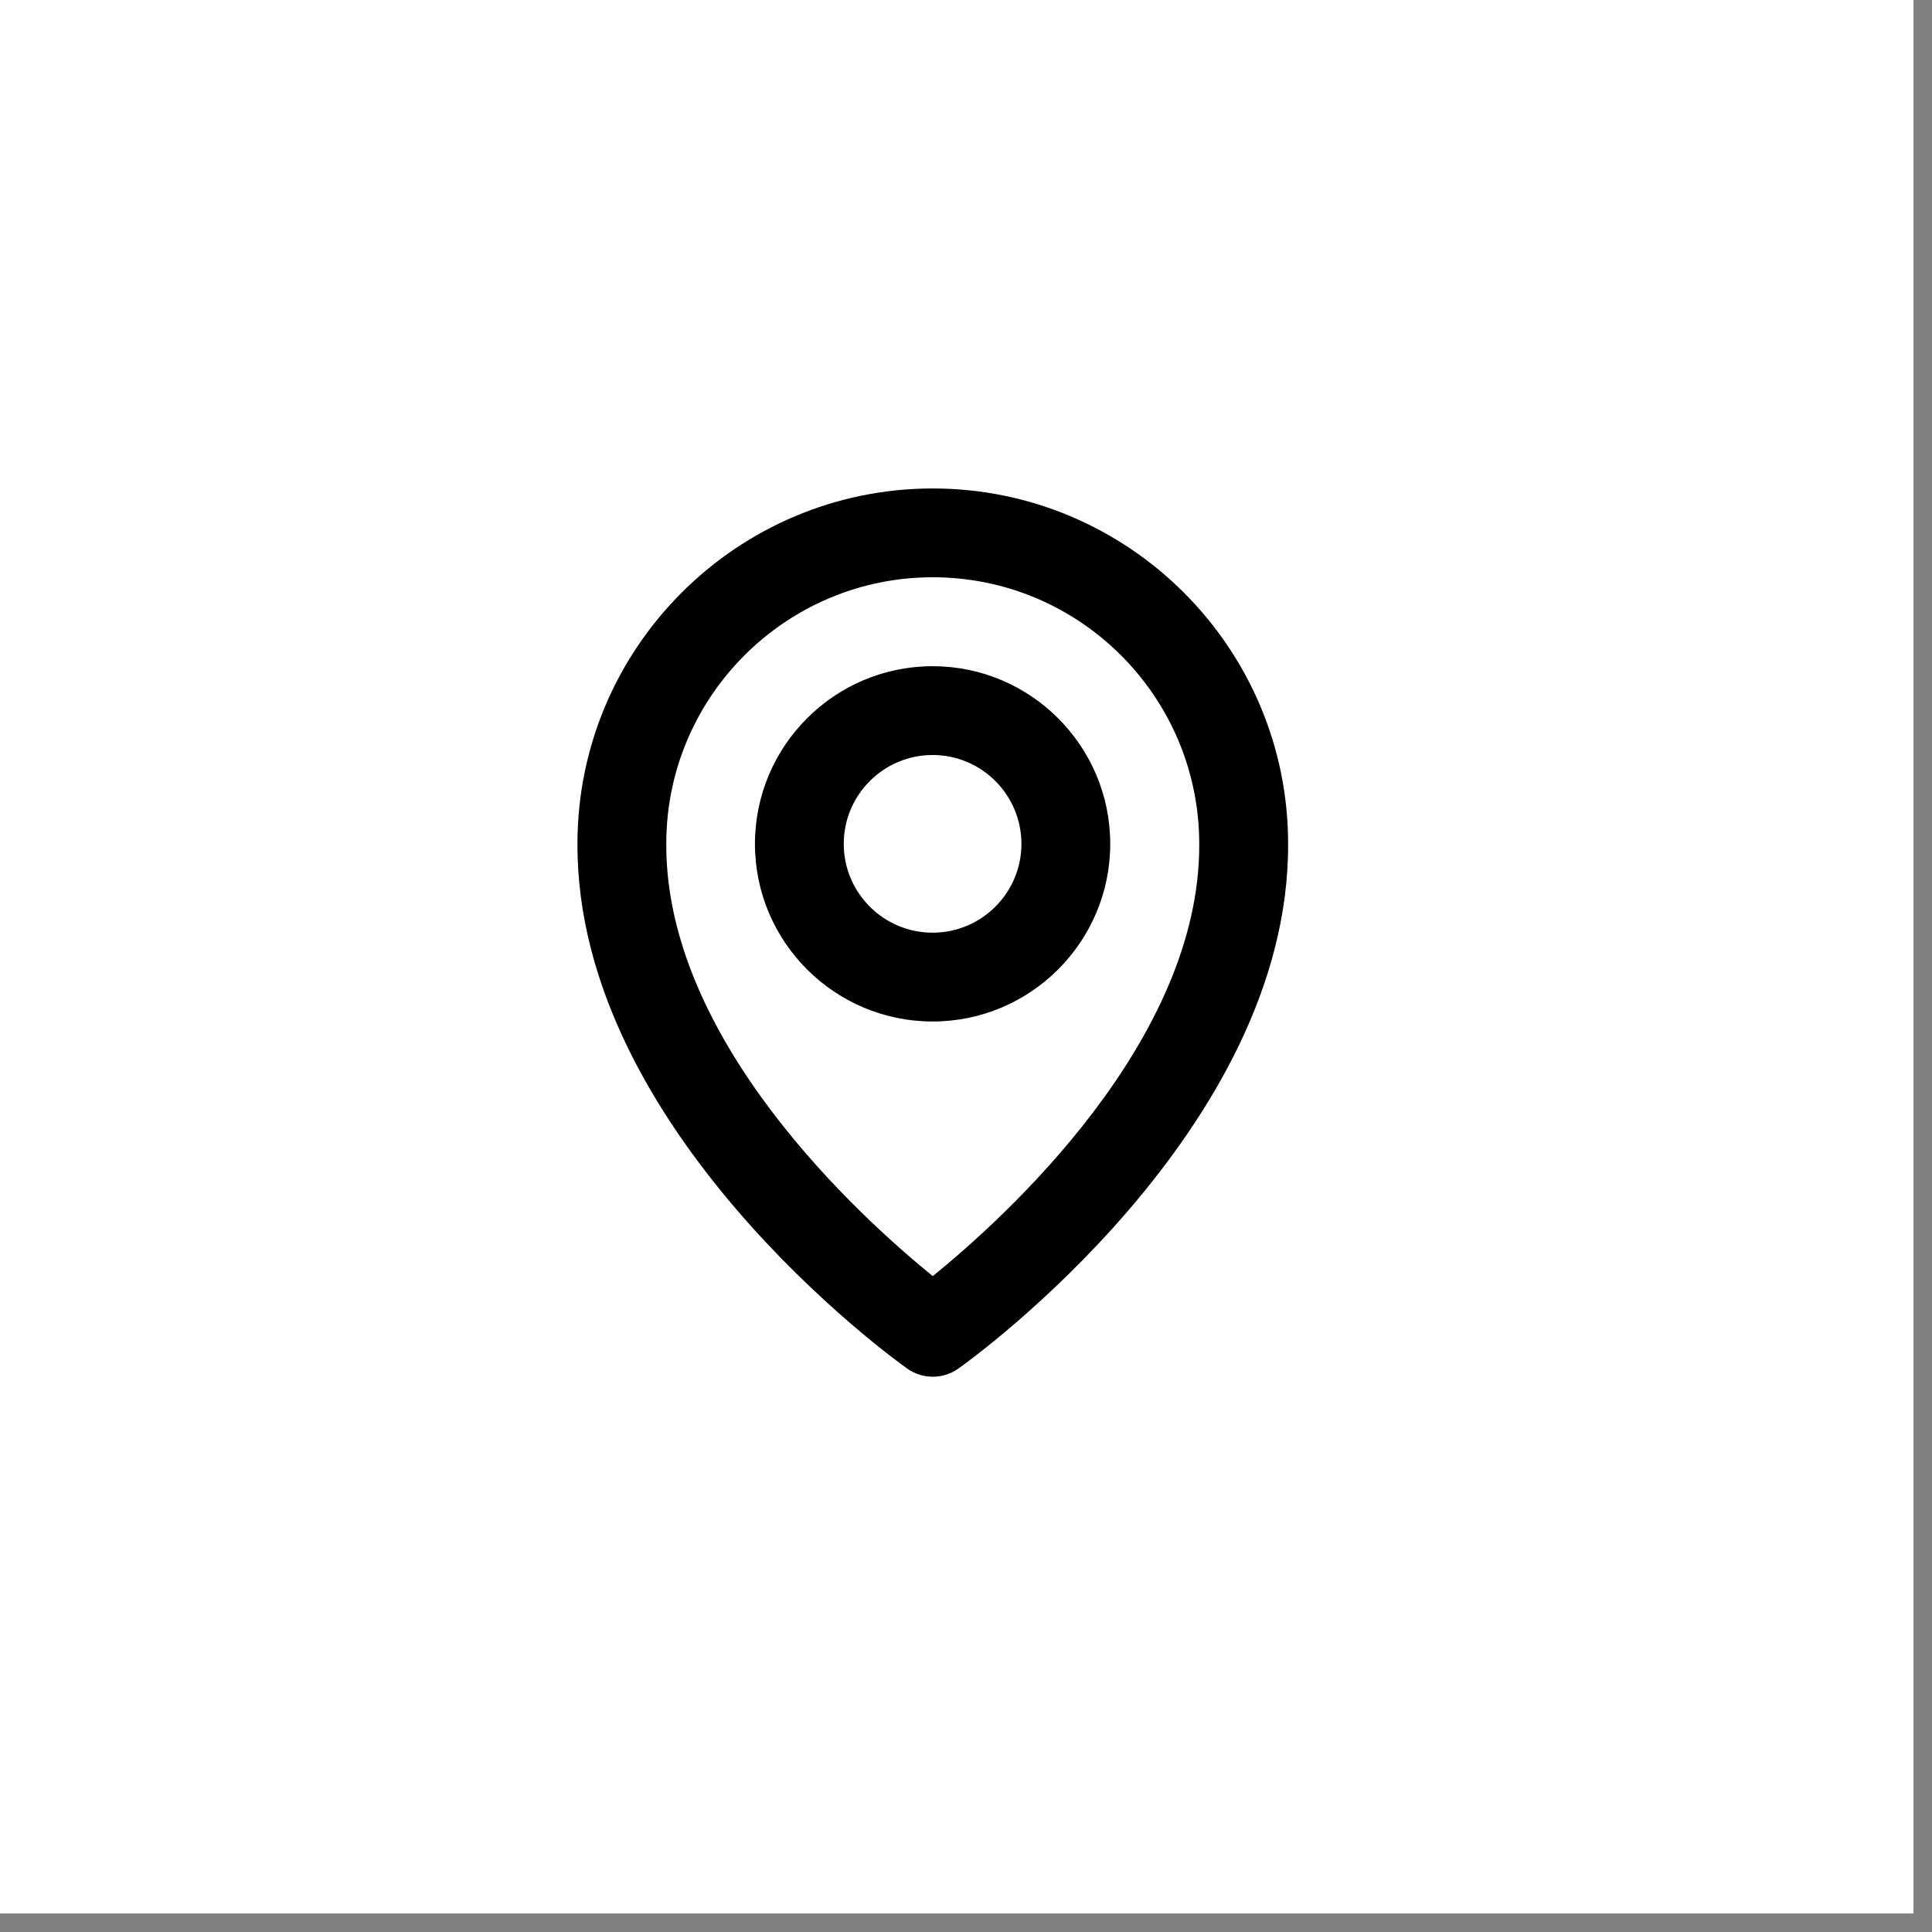 <svg width="29" height="29" viewBox="0 0 29 29" fill="none" xmlns="http://www.w3.org/2000/svg">
<rect x="0" y="0" width="29" height="29" fill="#808080" stroke="none"/>
<rect width="28.722" height="28.722" fill="white"/>
<path d="M13.999 15.333C15.469 15.333 16.665 14.137 16.665 12.667C16.665 11.196 15.469 10 13.999 10C12.528 10 11.332 11.196 11.332 12.667C11.332 14.137 12.528 15.333 13.999 15.333ZM13.999 11.333C14.734 11.333 15.332 11.931 15.332 12.667C15.332 13.402 14.734 14 13.999 14C13.263 14 12.665 13.402 12.665 12.667C12.665 11.931 13.263 11.333 13.999 11.333Z" fill="black"/>
<path d="M13.615 20.541C13.727 20.622 13.863 20.665 14.001 20.665C14.14 20.665 14.275 20.622 14.388 20.541C14.591 20.398 19.354 16.959 19.335 12.665C19.335 9.725 16.942 7.332 14.001 7.332C11.061 7.332 8.668 9.725 8.668 12.662C8.649 16.959 13.412 20.398 13.615 20.541ZM14.001 8.665C16.207 8.665 18.001 10.459 18.001 12.669C18.015 15.627 15.076 18.284 14.001 19.155C12.927 18.283 9.987 15.626 10.001 12.665C10.001 10.459 11.795 8.665 14.001 8.665Z" fill="black"/>
</svg>
